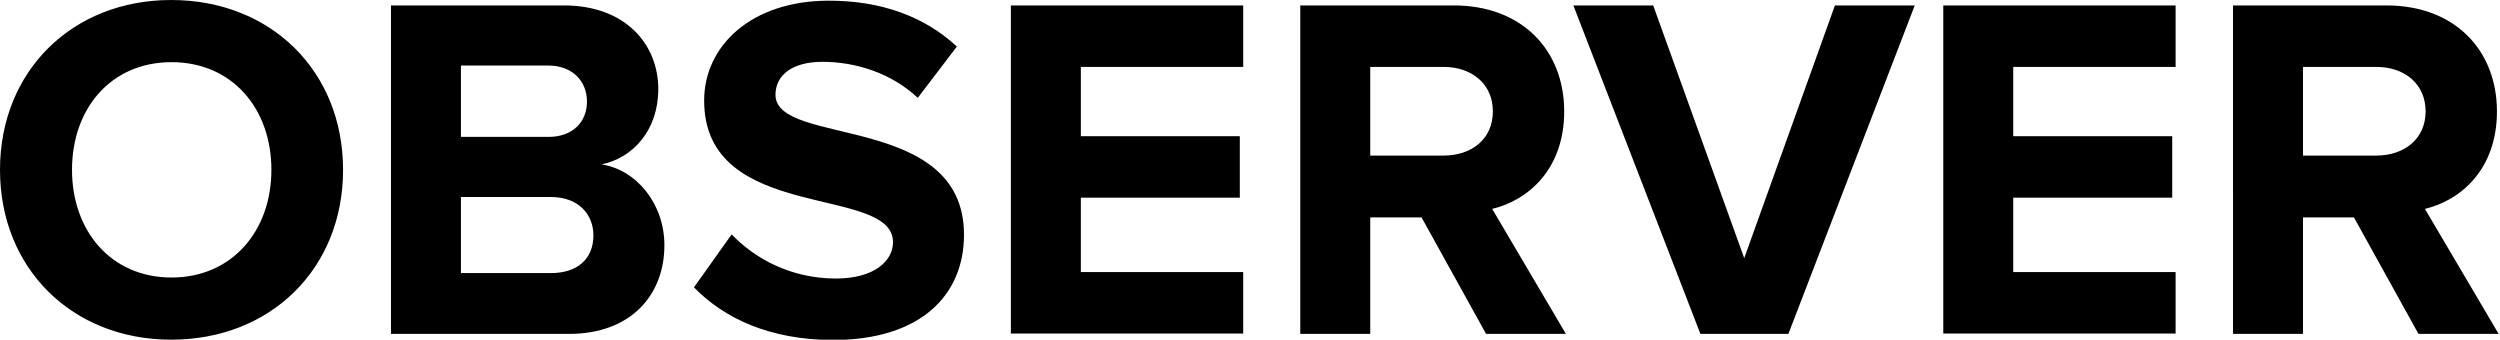 <svg xmlns="http://www.w3.org/2000/svg" width="736" height="100" viewBox="0 0 736 100"><path d="M0 50C0 20.9 21.3 0 50.4 0 79.7 0 101 20.9 101 50s-21.3 50-50.6 50C21.3 100 0 79.1 0 50zm79.9 0c0-18.1-11.6-31.7-29.4-31.7S21.2 31.9 21.2 50c0 18 11.5 31.7 29.3 31.7S79.9 68 79.9 50zM115.1 98.3V1.6H166c18.4 0 27.8 11.7 27.8 24.6 0 12.2-7.5 20.3-16.7 22.2 10.3 1.6 18.5 11.6 18.5 23.8 0 14.5-9.7 26.1-28.1 26.1h-52.4zm57.7-68.4c0-6.1-4.4-10.6-11.3-10.6h-25.8v21h25.8c7 0 11.3-4.3 11.3-10.4zm1.9 39.4c0-6.1-4.3-11.3-12.5-11.3h-26.5v22.4h26.5c7.8 0 12.5-4.2 12.5-11.1zM204.3 84.6L215.4 69c6.8 7.1 17.4 13 30.7 13 11.3 0 16.8-5.2 16.8-10.7 0-17.1-55.6-5.4-55.6-41.7C207.3 13.5 221.2.2 244 .2c15.4 0 28.1 4.6 37.7 13.5l-11.5 15.1c-7.8-7.3-18.3-10.6-28.1-10.6-8.8 0-13.8 3.9-13.8 9.7 0 15.4 55.5 5.1 55.5 41.2 0 17.7-12.6 31-38.7 31-18.5-.1-31.8-6.3-40.8-15.5zM297.6 98.3V1.6H366v18.1h-47.8v20.4H365v18.1h-46.8v21.9H366v18.1h-68.4zM437.5 98.3l-19-34.3h-15.1v34.3h-20.6V1.6H428c20.1 0 32.5 13.2 32.5 31.2 0 17.1-10.7 26.2-21.2 28.7L461 98.3h-23.5zm2-65.5c0-8.1-6.2-13.1-14.5-13.1h-21.6v26.1H425c8.3 0 14.5-4.9 14.5-13zM500.6 98.3L463.2 1.6h23.5L513.5 76l26.7-74.4h23.5l-37.2 96.7h-25.9zM572.1 98.3V1.6h68.4v18.1h-47.8v20.4h46.8v18.1h-46.8v21.9h47.8v18.1h-68.4zM712 98.3L693 64h-15v34.3h-20.6V1.6h45.2c20.1 0 32.5 13.2 32.5 31.2 0 17.1-10.7 26.2-21.2 28.7l21.7 36.8H712zm2.1-65.5c0-8.1-6.2-13.1-14.5-13.1H678v26.1h21.6c8.2 0 14.5-4.9 14.5-13z"/></svg>